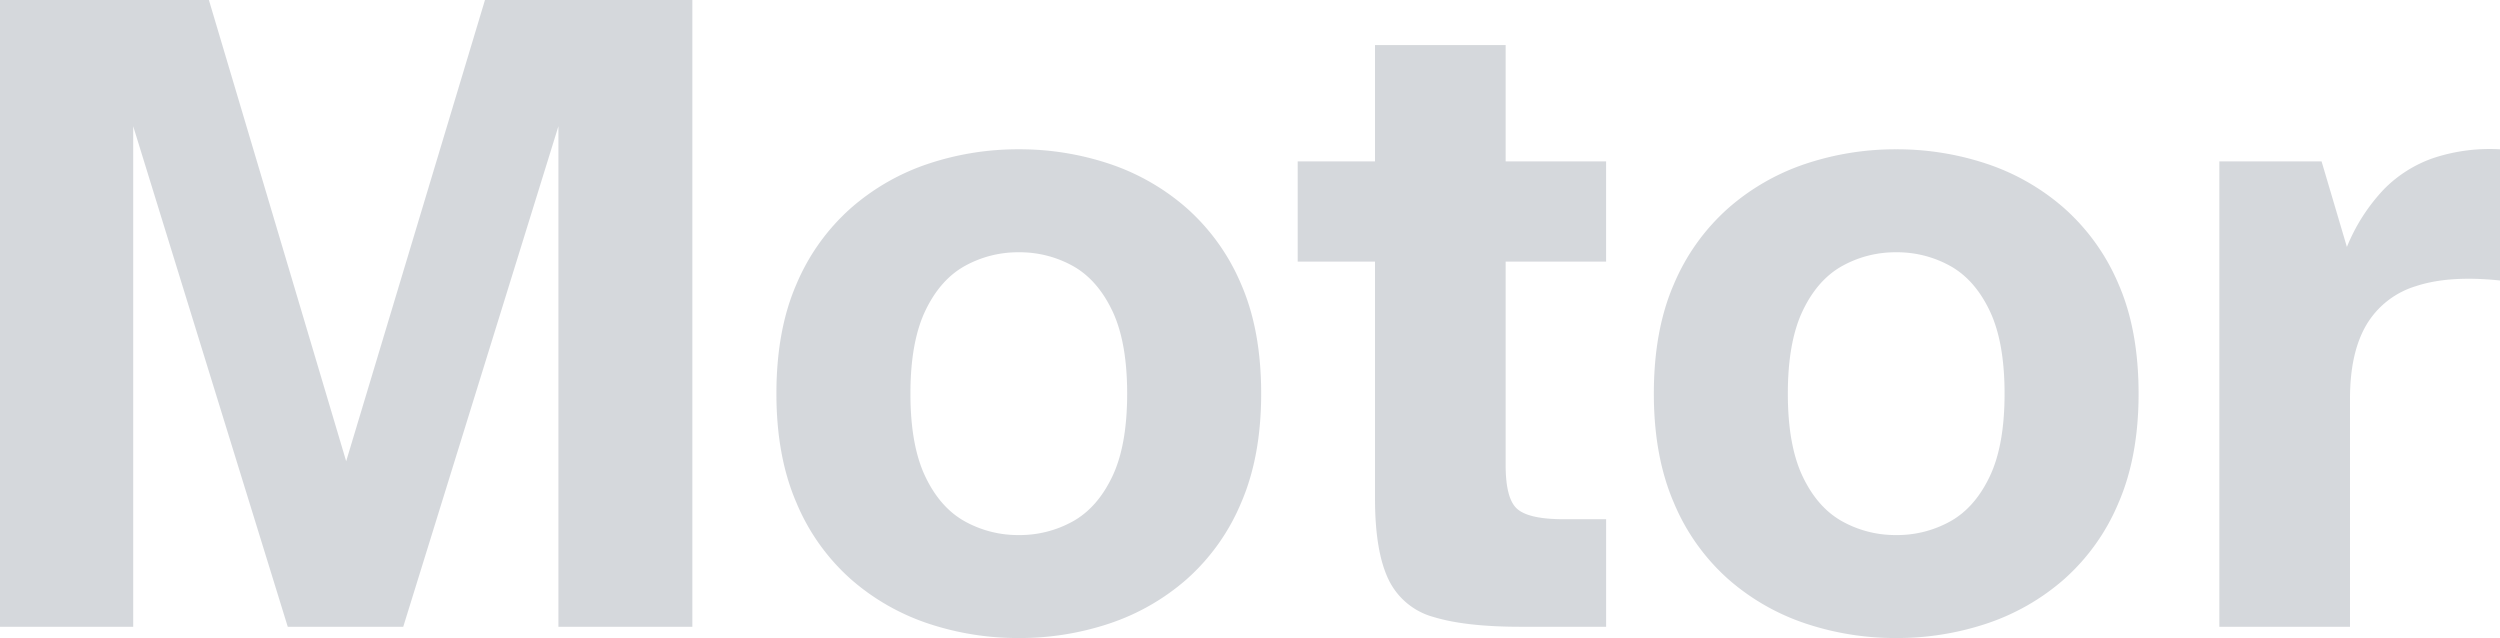 <svg xmlns="http://www.w3.org/2000/svg" width="642.129" height="163.88" viewBox="0 0 642.129 163.88">
  <path id="Path_1012" data-name="Path 1012" d="M-316.245,0V-160.988h53.653l35.261,118.467,35.653-118.467h53.261V0h-34.4V-128.558L-212.675,0h-29.658l-39.7-128.558V0ZM-54.564,2.892A72.736,72.736,0,0,1-77.79-.821,57.869,57.869,0,0,1-97.7-12.223a54.089,54.089,0,0,1-13.963-19.6q-5.159-11.907-5.159-28.054,0-16.343,5.159-28.152a54.267,54.267,0,0,1,13.963-19.5,57.869,57.869,0,0,1,19.905-11.4,72.736,72.736,0,0,1,23.226-3.713,72.736,72.736,0,0,1,23.226,3.713,57.869,57.869,0,0,1,19.905,11.4,54.267,54.267,0,0,1,13.963,19.5Q7.689-76.216,7.689-59.873q0,16.147-5.159,28.054a54.089,54.089,0,0,1-13.963,19.6A57.869,57.869,0,0,1-31.337-.821,72.736,72.736,0,0,1-54.564,2.892Zm0-26.45a28.028,28.028,0,0,0,13.9-3.525q6.311-3.525,10.122-11.523t3.811-21.268q0-13.27-3.811-21.268T-40.661-92.664a28.028,28.028,0,0,0-13.9-3.525,28.066,28.066,0,0,0-13.88,3.525q-6.334,3.525-10.145,11.523T-82.4-59.873q0,13.27,3.811,21.268t10.145,11.523A28.066,28.066,0,0,0-54.564-23.558ZM74.326,0Q60.258,0,52.056-2.485A18.105,18.105,0,0,1,40.39-12.163q-3.464-7.192-3.464-20.854V-93.794H17.073v-25.742H36.926V-149.42H70.485v29.884h25.8v25.742h-25.8v52.312q0,8.751,3.073,11.3t11.764,2.553H96.287V0ZM170.8,2.892A72.736,72.736,0,0,1,147.575-.821a57.869,57.869,0,0,1-19.905-11.4,54.089,54.089,0,0,1-13.963-19.6q-5.159-11.907-5.159-28.054,0-16.343,5.159-28.152a54.267,54.267,0,0,1,13.963-19.5,57.869,57.869,0,0,1,19.905-11.4,72.736,72.736,0,0,1,23.226-3.713,72.735,72.735,0,0,1,23.226,3.713,57.869,57.869,0,0,1,19.905,11.4,54.267,54.267,0,0,1,13.963,19.5q5.159,11.809,5.159,28.152,0,16.147-5.159,28.054a54.089,54.089,0,0,1-13.963,19.6,57.869,57.869,0,0,1-19.905,11.4A72.736,72.736,0,0,1,170.8,2.892Zm0-26.45a28.028,28.028,0,0,0,13.9-3.525q6.311-3.525,10.122-11.523t3.811-21.268q0-13.27-3.811-21.268T184.7-92.664a28.028,28.028,0,0,0-13.9-3.525,28.066,28.066,0,0,0-13.88,3.525q-6.334,3.525-10.145,11.523t-3.811,21.268q0,13.27,3.811,21.268t10.145,11.523A28.066,28.066,0,0,0,170.8-23.558ZM253.8,0V-119.536h26.254l6.507,21.976a47.363,47.363,0,0,1,9.5-14.806,32.873,32.873,0,0,1,13.044-8.141,46.172,46.172,0,0,1,16.78-2.131v33.695q-13.059-1.371-21.6,1.454a22.254,22.254,0,0,0-12.735,9.971q-4.195,7.147-4.195,18.941V0Z" transform="translate(316.245 160.988)" fill="rgba(11,29,49,0.17)"/>
</svg>
